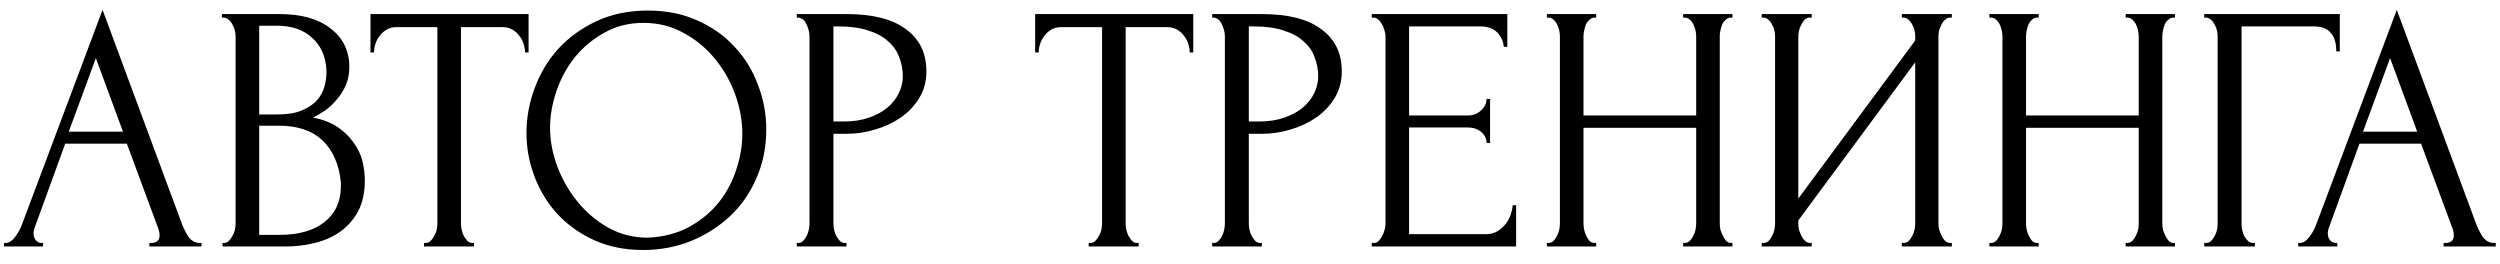 <?xml version="1.0" encoding="UTF-8"?> <svg xmlns="http://www.w3.org/2000/svg" width="142" height="15" viewBox="0 0 142 15" fill="none"><path d="M8.485 13.8H8.585C8.905 13.8 9.065 13.653 9.065 13.36C9.065 13.253 9.045 13.14 9.005 13.02L7.205 8.16H3.705L1.965 12.94C1.925 13.047 1.905 13.147 1.905 13.24C1.905 13.413 1.952 13.553 2.045 13.66C2.139 13.753 2.239 13.8 2.345 13.8H2.445V14H0.225V13.8H0.325C0.499 13.8 0.665 13.7 0.825 13.5C0.999 13.287 1.139 13.04 1.245 12.76L5.825 0.56L10.305 12.64C10.399 12.907 10.525 13.167 10.685 13.42C10.859 13.673 11.079 13.8 11.345 13.8H11.445V14H8.485V13.8ZM3.905 7.48H6.985L5.445 3.3L3.905 7.48ZM12.642 13.8H12.742C12.835 13.8 12.922 13.76 13.002 13.68C13.082 13.6 13.149 13.507 13.202 13.4C13.269 13.293 13.316 13.18 13.342 13.06C13.369 12.927 13.382 12.807 13.382 12.7V2.06C13.382 1.967 13.369 1.86 13.342 1.74C13.316 1.62 13.269 1.507 13.202 1.4C13.149 1.28 13.075 1.187 12.982 1.12C12.902 1.04 12.809 1 12.702 1H12.602V0.8H15.882C17.122 0.8 18.089 1.073 18.782 1.62C19.489 2.167 19.842 2.893 19.842 3.8C19.842 4.187 19.776 4.533 19.642 4.84C19.509 5.147 19.335 5.42 19.122 5.66C18.922 5.9 18.702 6.107 18.462 6.28C18.222 6.44 17.995 6.573 17.782 6.68C18.342 6.787 18.809 6.967 19.182 7.22C19.555 7.473 19.855 7.767 20.082 8.1C20.322 8.42 20.489 8.767 20.582 9.14C20.675 9.513 20.722 9.88 20.722 10.24C20.722 10.933 20.596 11.52 20.342 12C20.089 12.467 19.749 12.853 19.322 13.16C18.909 13.453 18.429 13.667 17.882 13.8C17.349 13.933 16.796 14 16.222 14H12.642V13.8ZM19.362 10.36C19.256 9.333 18.909 8.54 18.322 7.98C17.735 7.42 16.909 7.14 15.842 7.14H14.722V13.34H15.882C16.962 13.34 17.809 13.1 18.422 12.62C19.049 12.127 19.362 11.447 19.362 10.58V10.36ZM18.542 3.98C18.502 3.207 18.229 2.593 17.722 2.14C17.229 1.687 16.562 1.46 15.722 1.46H14.722V6.5H15.762C16.322 6.5 16.776 6.427 17.122 6.28C17.482 6.133 17.769 5.947 17.982 5.72C18.195 5.48 18.342 5.22 18.422 4.94C18.502 4.66 18.542 4.387 18.542 4.12V3.98ZM26.823 13.8H26.923V14H24.083V13.8H24.183C24.29 13.8 24.383 13.76 24.463 13.68C24.543 13.6 24.61 13.507 24.663 13.4C24.73 13.293 24.777 13.18 24.803 13.06C24.83 12.927 24.843 12.807 24.843 12.7V1.54H22.523C22.31 1.54 22.123 1.587 21.963 1.68C21.803 1.773 21.67 1.893 21.563 2.04C21.457 2.173 21.377 2.327 21.323 2.5C21.27 2.66 21.243 2.82 21.243 2.98H21.043V0.8H30.023V2.98H29.823C29.823 2.82 29.797 2.66 29.743 2.5C29.69 2.327 29.61 2.173 29.503 2.04C29.397 1.893 29.263 1.773 29.103 1.68C28.943 1.587 28.757 1.54 28.543 1.54H26.183V12.7C26.183 12.807 26.197 12.927 26.223 13.06C26.25 13.18 26.29 13.293 26.343 13.4C26.41 13.507 26.477 13.6 26.543 13.68C26.623 13.76 26.717 13.8 26.823 13.8ZM36.804 0.6C37.844 0.6 38.777 0.787 39.604 1.16C40.431 1.52 41.131 2.013 41.704 2.64C42.291 3.253 42.737 3.973 43.044 4.8C43.364 5.613 43.524 6.467 43.524 7.36C43.524 8.36 43.337 9.28 42.964 10.12C42.604 10.96 42.104 11.68 41.464 12.28C40.824 12.88 40.077 13.353 39.224 13.7C38.384 14.033 37.484 14.2 36.524 14.2C35.497 14.2 34.571 14.013 33.744 13.64C32.931 13.267 32.237 12.773 31.664 12.16C31.104 11.547 30.671 10.84 30.364 10.04C30.057 9.24 29.904 8.407 29.904 7.54C29.904 6.687 30.057 5.847 30.364 5.02C30.671 4.18 31.117 3.433 31.704 2.78C32.304 2.127 33.031 1.6 33.884 1.2C34.737 0.8 35.711 0.6 36.804 0.6ZM36.784 13.5C37.677 13.46 38.457 13.26 39.124 12.9C39.804 12.527 40.371 12.06 40.824 11.5C41.277 10.927 41.611 10.3 41.824 9.62C42.051 8.94 42.164 8.267 42.164 7.6C42.164 6.867 42.031 6.127 41.764 5.38C41.497 4.633 41.117 3.96 40.624 3.36C40.131 2.747 39.537 2.253 38.844 1.88C38.164 1.493 37.397 1.3 36.544 1.3C35.717 1.3 34.977 1.487 34.324 1.86C33.671 2.22 33.111 2.687 32.644 3.26C32.191 3.833 31.844 4.473 31.604 5.18C31.364 5.887 31.244 6.58 31.244 7.26C31.244 7.993 31.384 8.733 31.664 9.48C31.944 10.213 32.331 10.88 32.824 11.48C33.317 12.08 33.897 12.567 34.564 12.94C35.244 13.313 35.984 13.5 36.784 13.5ZM45.259 0.8H48.099C49.579 0.8 50.699 1.087 51.459 1.66C52.232 2.22 52.619 3.02 52.619 4.06C52.619 4.62 52.486 5.12 52.219 5.56C51.952 6 51.599 6.373 51.159 6.68C50.732 6.973 50.246 7.2 49.699 7.36C49.166 7.52 48.632 7.6 48.099 7.6H47.339V12.7C47.339 12.807 47.352 12.927 47.379 13.06C47.406 13.18 47.446 13.293 47.499 13.4C47.566 13.507 47.632 13.6 47.699 13.68C47.779 13.76 47.872 13.8 47.979 13.8H48.079V14H45.259V13.8H45.359C45.452 13.8 45.539 13.76 45.619 13.68C45.699 13.6 45.766 13.507 45.819 13.4C45.872 13.293 45.912 13.18 45.939 13.06C45.966 12.927 45.979 12.807 45.979 12.7V2.04C45.979 1.853 45.926 1.64 45.819 1.4C45.712 1.16 45.559 1.027 45.359 1H45.259V0.8ZM47.339 1.5V6.9H47.939C48.472 6.9 48.946 6.827 49.359 6.68C49.786 6.533 50.139 6.34 50.419 6.1C50.699 5.86 50.912 5.587 51.059 5.28C51.206 4.973 51.279 4.66 51.279 4.34C51.279 3.953 51.212 3.593 51.079 3.26C50.959 2.913 50.752 2.613 50.459 2.36C50.179 2.093 49.806 1.887 49.339 1.74C48.872 1.58 48.299 1.5 47.619 1.5H47.339ZM64.577 13.8H64.677V14H61.837V13.8H61.937C62.044 13.8 62.137 13.76 62.217 13.68C62.297 13.6 62.364 13.507 62.417 13.4C62.484 13.293 62.531 13.18 62.557 13.06C62.584 12.927 62.597 12.807 62.597 12.7V1.54H60.277C60.064 1.54 59.877 1.587 59.717 1.68C59.557 1.773 59.424 1.893 59.317 2.04C59.211 2.173 59.13 2.327 59.077 2.5C59.024 2.66 58.997 2.82 58.997 2.98H58.797V0.8H67.777V2.98H67.577C67.577 2.82 67.55 2.66 67.497 2.5C67.444 2.327 67.364 2.173 67.257 2.04C67.15 1.893 67.017 1.773 66.857 1.68C66.697 1.587 66.51 1.54 66.297 1.54H63.937V12.7C63.937 12.807 63.95 12.927 63.977 13.06C64.004 13.18 64.044 13.293 64.097 13.4C64.164 13.507 64.231 13.6 64.297 13.68C64.377 13.76 64.471 13.8 64.577 13.8ZM68.853 0.8H71.693C73.173 0.8 74.293 1.087 75.053 1.66C75.826 2.22 76.213 3.02 76.213 4.06C76.213 4.62 76.079 5.12 75.813 5.56C75.546 6 75.193 6.373 74.753 6.68C74.326 6.973 73.839 7.2 73.293 7.36C72.759 7.52 72.226 7.6 71.693 7.6H70.933V12.7C70.933 12.807 70.946 12.927 70.973 13.06C70.999 13.18 71.039 13.293 71.093 13.4C71.159 13.507 71.226 13.6 71.293 13.68C71.373 13.76 71.466 13.8 71.573 13.8H71.673V14H68.853V13.8H68.953C69.046 13.8 69.133 13.76 69.213 13.68C69.293 13.6 69.359 13.507 69.413 13.4C69.466 13.293 69.506 13.18 69.533 13.06C69.559 12.927 69.573 12.807 69.573 12.7V2.04C69.573 1.853 69.519 1.64 69.413 1.4C69.306 1.16 69.153 1.027 68.953 1H68.853V0.8ZM70.933 1.5V6.9H71.533C72.066 6.9 72.539 6.827 72.953 6.68C73.379 6.533 73.733 6.34 74.013 6.1C74.293 5.86 74.506 5.587 74.653 5.28C74.799 4.973 74.873 4.66 74.873 4.34C74.873 3.953 74.806 3.593 74.673 3.26C74.553 2.913 74.346 2.613 74.053 2.36C73.773 2.093 73.399 1.887 72.933 1.74C72.466 1.58 71.893 1.5 71.213 1.5H70.933ZM77.916 13.8H78.016C78.122 13.8 78.216 13.767 78.296 13.7C78.376 13.62 78.442 13.527 78.496 13.42C78.562 13.313 78.609 13.2 78.636 13.08C78.676 12.96 78.696 12.847 78.696 12.74V2.04C78.696 1.947 78.676 1.84 78.636 1.72C78.609 1.6 78.562 1.487 78.496 1.38C78.442 1.273 78.376 1.187 78.296 1.12C78.216 1.04 78.122 1 78.016 1H77.916V0.8H85.616V2.66H85.416C85.389 2.353 85.269 2.087 85.056 1.86C84.842 1.62 84.509 1.5 84.056 1.5H80.036V6.56H83.356C83.662 6.56 83.916 6.467 84.116 6.28C84.329 6.093 84.436 5.873 84.436 5.62H84.636V8.12H84.436C84.436 7.88 84.336 7.673 84.136 7.5C83.936 7.327 83.676 7.24 83.356 7.24H80.036V13.3H84.416C84.669 13.3 84.889 13.24 85.076 13.12C85.262 13 85.416 12.86 85.536 12.7C85.669 12.527 85.762 12.347 85.816 12.16C85.882 11.96 85.916 11.793 85.916 11.66H86.116V14H77.916V13.8ZM95.603 13.8H95.703C95.796 13.8 95.883 13.767 95.963 13.7C96.043 13.62 96.109 13.527 96.163 13.42C96.229 13.3 96.276 13.18 96.303 13.06C96.329 12.927 96.343 12.807 96.343 12.7V7.26H89.943V12.7C89.943 12.807 89.956 12.927 89.983 13.06C90.009 13.18 90.049 13.293 90.103 13.4C90.156 13.507 90.216 13.6 90.283 13.68C90.363 13.76 90.456 13.8 90.563 13.8H90.663V14H87.863V13.8H87.963C88.056 13.8 88.143 13.767 88.223 13.7C88.303 13.62 88.369 13.527 88.423 13.42C88.489 13.3 88.536 13.18 88.563 13.06C88.589 12.927 88.603 12.807 88.603 12.7V2.04C88.603 1.947 88.589 1.84 88.563 1.72C88.536 1.6 88.496 1.487 88.443 1.38C88.389 1.273 88.323 1.187 88.243 1.12C88.163 1.04 88.069 1 87.963 1H87.863V0.8H90.663V1H90.563C90.456 1 90.363 1.04 90.283 1.12C90.203 1.187 90.136 1.273 90.083 1.38C90.043 1.487 90.009 1.6 89.983 1.72C89.956 1.84 89.943 1.947 89.943 2.04V6.56H96.343V2.04C96.343 1.947 96.329 1.84 96.303 1.72C96.276 1.6 96.236 1.487 96.183 1.38C96.129 1.273 96.063 1.187 95.983 1.12C95.903 1.04 95.809 1 95.703 1H95.603V0.8H98.403V1H98.303C98.196 1 98.103 1.04 98.023 1.12C97.943 1.187 97.876 1.273 97.823 1.38C97.783 1.487 97.749 1.6 97.723 1.72C97.696 1.84 97.683 1.947 97.683 2.04V12.7C97.683 12.807 97.696 12.927 97.723 13.06C97.763 13.18 97.809 13.293 97.863 13.4C97.916 13.507 97.976 13.6 98.043 13.68C98.123 13.76 98.209 13.8 98.303 13.8H98.403V14H95.603V13.8ZM108.024 13.8H108.124C108.231 13.8 108.324 13.767 108.404 13.7C108.484 13.62 108.551 13.527 108.604 13.42C108.671 13.3 108.717 13.18 108.744 13.06C108.771 12.927 108.784 12.807 108.784 12.7V3.54L102.144 12.52V12.7C102.144 12.807 102.157 12.927 102.184 13.06C102.224 13.18 102.271 13.293 102.324 13.4C102.377 13.507 102.444 13.6 102.524 13.68C102.604 13.76 102.697 13.8 102.804 13.8H102.904V14H100.064V13.8H100.164C100.271 13.8 100.364 13.767 100.444 13.7C100.524 13.62 100.591 13.527 100.644 13.42C100.711 13.3 100.757 13.18 100.784 13.06C100.811 12.927 100.824 12.807 100.824 12.7V2.04C100.824 1.947 100.811 1.84 100.784 1.72C100.757 1.6 100.711 1.487 100.644 1.38C100.591 1.273 100.524 1.187 100.444 1.12C100.364 1.04 100.271 1 100.164 1H100.064V0.8H102.904V1H102.744C102.651 1.013 102.564 1.06 102.484 1.14C102.417 1.22 102.357 1.313 102.304 1.42C102.251 1.513 102.211 1.62 102.184 1.74C102.157 1.847 102.144 1.947 102.144 2.04V11.28L108.784 2.3V2.04C108.784 1.947 108.771 1.84 108.744 1.72C108.717 1.6 108.671 1.487 108.604 1.38C108.551 1.273 108.484 1.187 108.404 1.12C108.324 1.04 108.231 1 108.124 1H108.024V0.8H110.864V1H110.764C110.657 1 110.564 1.04 110.484 1.12C110.404 1.187 110.337 1.273 110.284 1.38C110.231 1.487 110.184 1.6 110.144 1.72C110.117 1.84 110.104 1.947 110.104 2.04V12.7C110.104 12.807 110.117 12.92 110.144 13.04C110.184 13.16 110.231 13.28 110.284 13.4C110.337 13.507 110.404 13.6 110.484 13.68C110.564 13.76 110.657 13.8 110.764 13.8H110.864V14H108.024V13.8ZM120.739 13.8H120.839C120.933 13.8 121.019 13.767 121.099 13.7C121.179 13.62 121.246 13.527 121.299 13.42C121.366 13.3 121.413 13.18 121.439 13.06C121.466 12.927 121.479 12.807 121.479 12.7V7.26H115.079V12.7C115.079 12.807 115.093 12.927 115.119 13.06C115.146 13.18 115.186 13.293 115.239 13.4C115.293 13.507 115.353 13.6 115.419 13.68C115.499 13.76 115.593 13.8 115.699 13.8H115.799V14H112.999V13.8H113.099C113.193 13.8 113.279 13.767 113.359 13.7C113.439 13.62 113.506 13.527 113.559 13.42C113.626 13.3 113.673 13.18 113.699 13.06C113.726 12.927 113.739 12.807 113.739 12.7V2.04C113.739 1.947 113.726 1.84 113.699 1.72C113.673 1.6 113.633 1.487 113.579 1.38C113.526 1.273 113.459 1.187 113.379 1.12C113.299 1.04 113.206 1 113.099 1H112.999V0.8H115.799V1H115.699C115.593 1 115.499 1.04 115.419 1.12C115.339 1.187 115.273 1.273 115.219 1.38C115.179 1.487 115.146 1.6 115.119 1.72C115.093 1.84 115.079 1.947 115.079 2.04V6.56H121.479V2.04C121.479 1.947 121.466 1.84 121.439 1.72C121.413 1.6 121.373 1.487 121.319 1.38C121.266 1.273 121.199 1.187 121.119 1.12C121.039 1.04 120.946 1 120.839 1H120.739V0.8H123.539V1H123.439C123.333 1 123.239 1.04 123.159 1.12C123.079 1.187 123.013 1.273 122.959 1.38C122.919 1.487 122.886 1.6 122.859 1.72C122.833 1.84 122.819 1.947 122.819 2.04V12.7C122.819 12.807 122.833 12.927 122.859 13.06C122.899 13.18 122.946 13.293 122.999 13.4C123.053 13.507 123.113 13.6 123.179 13.68C123.259 13.76 123.346 13.8 123.439 13.8H123.539V14H120.739V13.8ZM127.981 13.8H128.081V14H125.201V13.8H125.301C125.407 13.8 125.501 13.767 125.581 13.7C125.661 13.62 125.727 13.527 125.781 13.42C125.847 13.313 125.894 13.2 125.921 13.08C125.947 12.96 125.961 12.847 125.961 12.74V2.04C125.961 1.947 125.947 1.84 125.921 1.72C125.894 1.6 125.847 1.487 125.781 1.38C125.727 1.273 125.661 1.187 125.581 1.12C125.501 1.04 125.407 1 125.301 1H125.201V0.8H132.901V2.92H132.701C132.701 2.44 132.594 2.087 132.381 1.86C132.181 1.62 131.861 1.5 131.421 1.5H127.321V12.74C127.321 12.847 127.334 12.96 127.361 13.08C127.387 13.2 127.427 13.313 127.481 13.42C127.547 13.527 127.621 13.62 127.701 13.7C127.781 13.767 127.874 13.8 127.981 13.8ZM138.798 13.8H138.898C139.218 13.8 139.378 13.653 139.378 13.36C139.378 13.253 139.358 13.14 139.318 13.02L137.518 8.16H134.018L132.278 12.94C132.238 13.047 132.218 13.147 132.218 13.24C132.218 13.413 132.264 13.553 132.358 13.66C132.451 13.753 132.551 13.8 132.658 13.8H132.758V14H130.538V13.8H130.638C130.811 13.8 130.978 13.7 131.138 13.5C131.311 13.287 131.451 13.04 131.558 12.76L136.138 0.56L140.618 12.64C140.711 12.907 140.838 13.167 140.998 13.42C141.171 13.673 141.391 13.8 141.658 13.8H141.758V14H138.798V13.8ZM134.218 7.48H137.298L135.758 3.3L134.218 7.48Z" fill="black"></path></svg> 